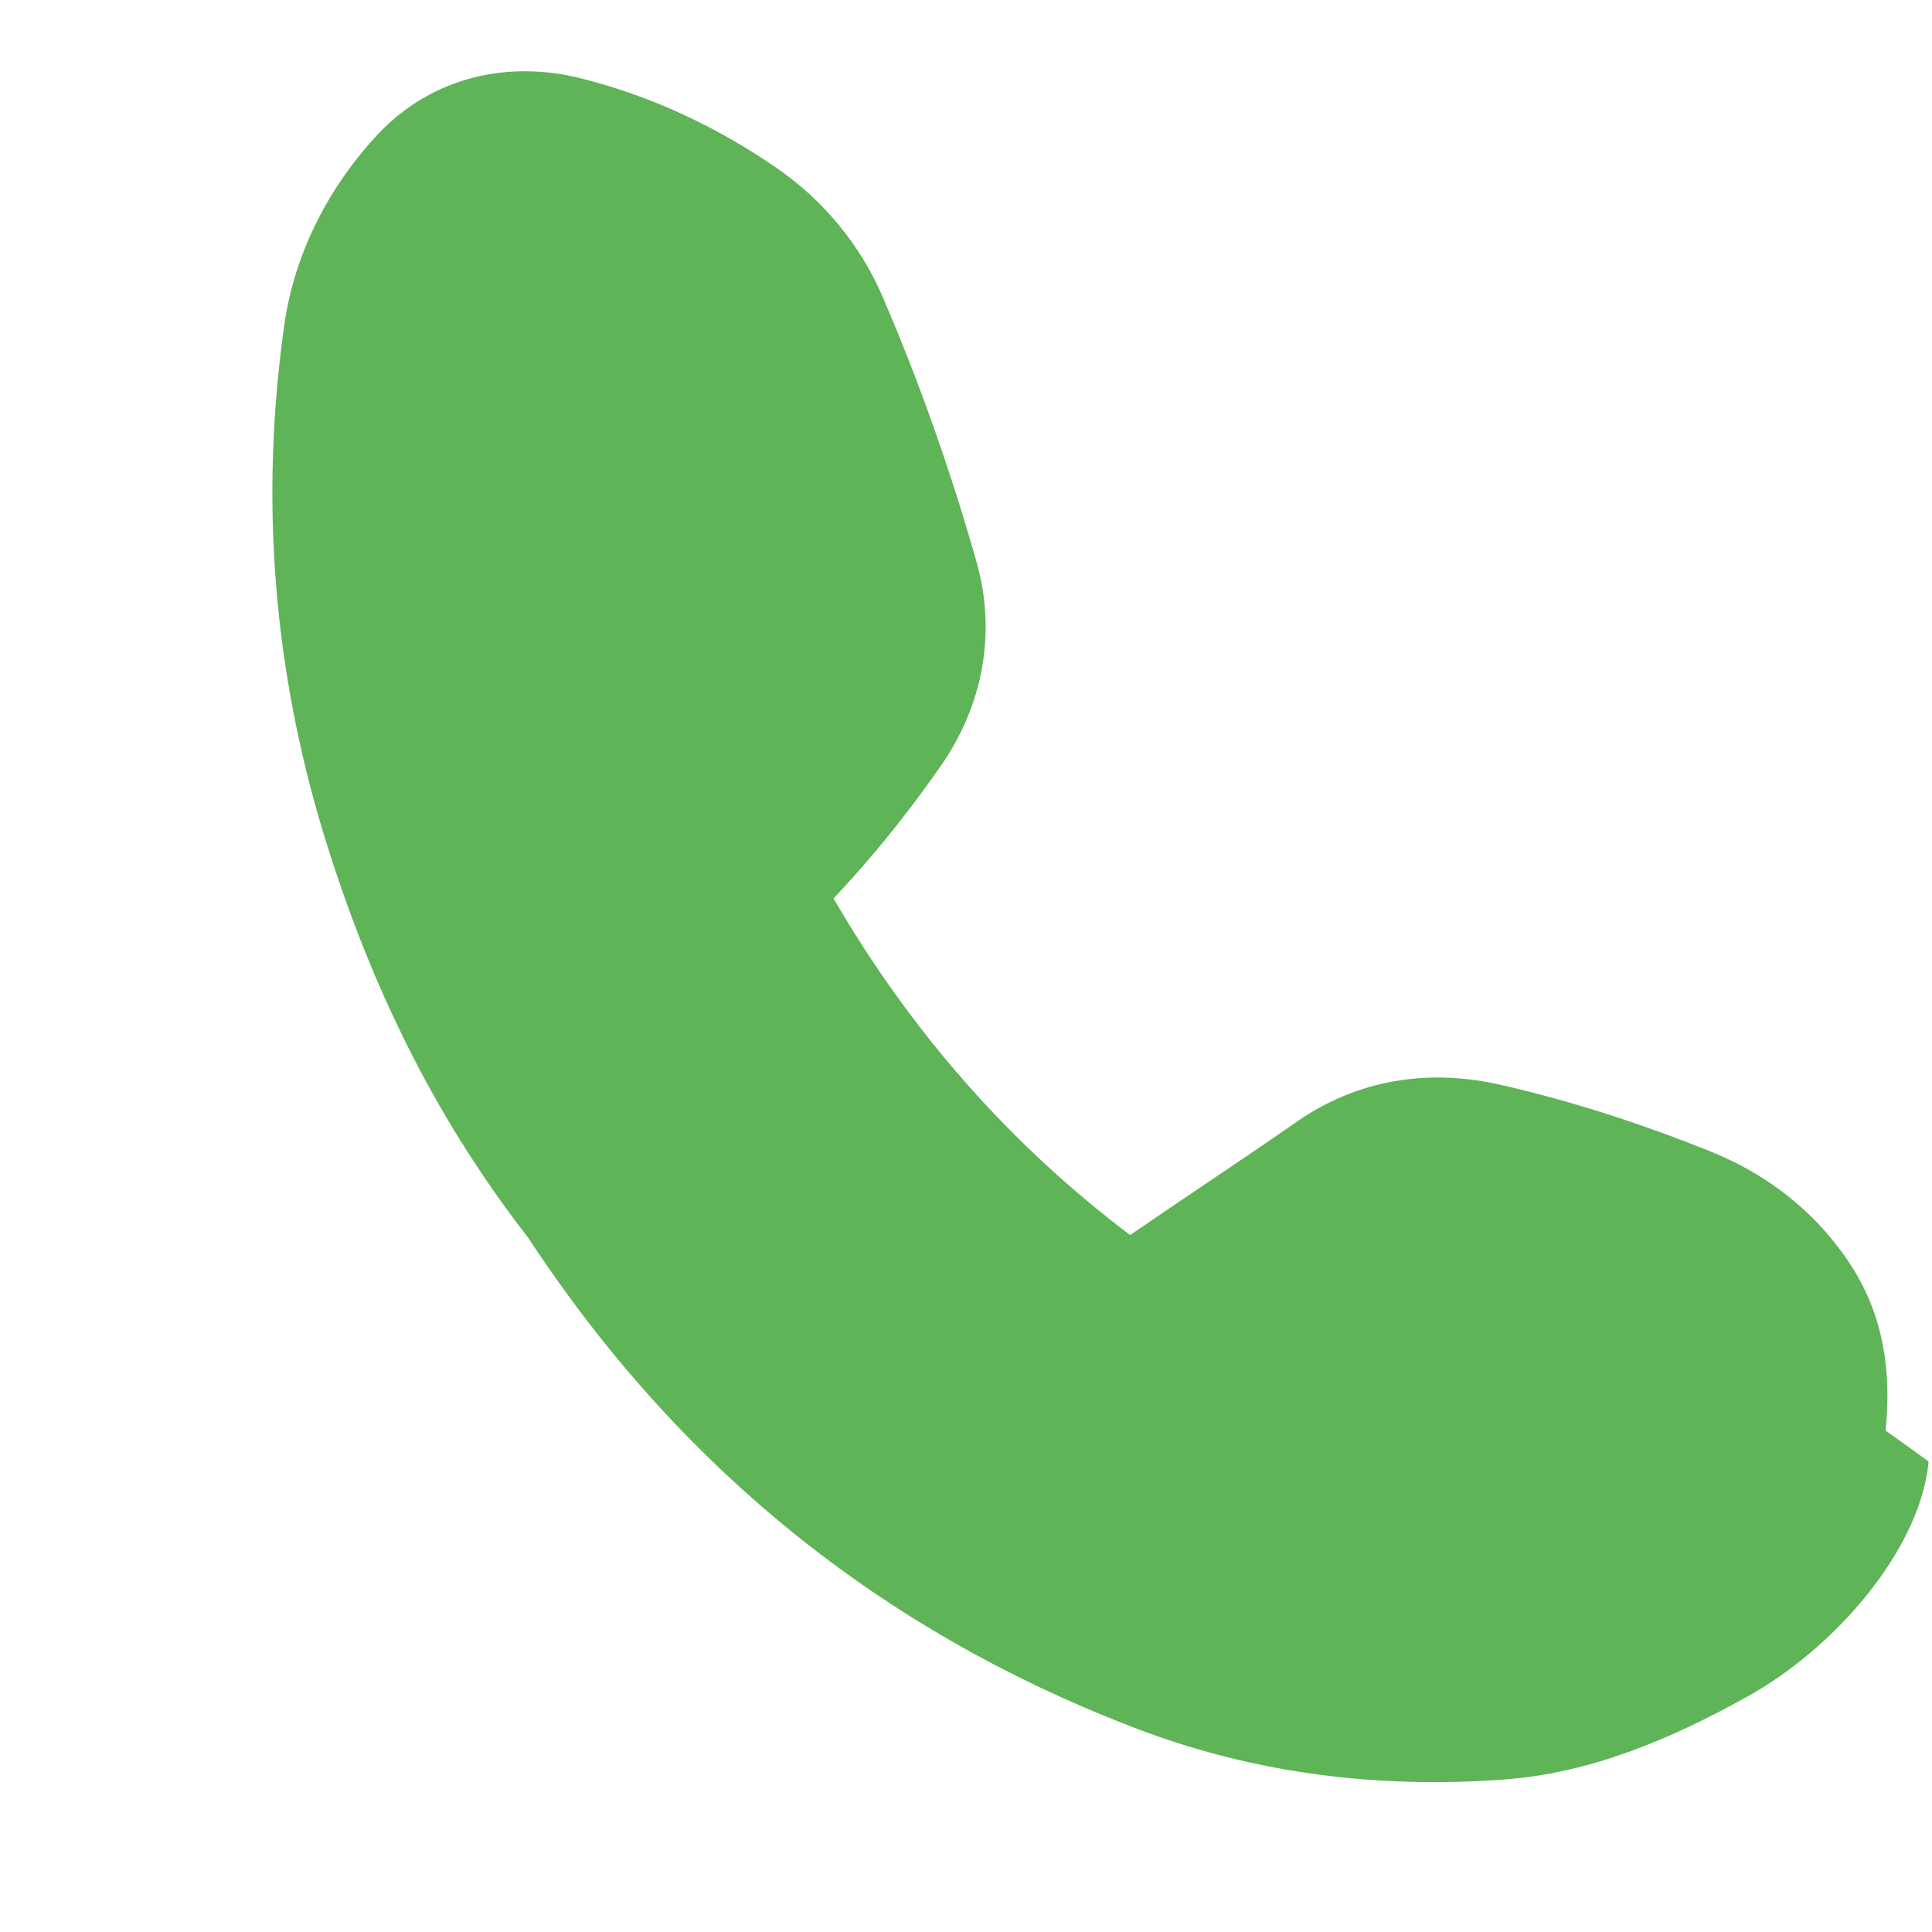 <?xml version="1.0" encoding="UTF-8"?>
<svg xmlns="http://www.w3.org/2000/svg" viewBox="0 0 512 512" aria-hidden="true" focusable="false">
  <title>Telefon</title>
  <path fill="#5eb456" d="M511.1 387.3c-2.1 23.1-24.6 49.4-48.2 62.4c-20.5 11.4-41.8 20.3-64.5 21.9c-32.6 2.4-65.1-1.4-96.4-13.2c-69.2-26.2-122.6-70.3-162.1-130.5C114 294.6 97.4 258.9 85.8 221.1C72.4 177.1 68.8 131.9 75.4 85.7c2.8-19.1 12.1-36.8 25.2-50.6c14.3-14.8 34.2-19.2 53.5-14.3c18.3 4.6 35.7 12.7 51.4 23.5c12.6 8.6 22.6 20.6 28.6 34.8c9.7 22.6 17.9 45.9 24.6 69.5c5.5 19.1 1.8 38.5-9.6 54.7c-8.6 12.3-17.9 23.9-28.2 34.8c20.6 35.5 46.9 65.3 78.6 89.2c14.4-9.9 29-19.5 43.4-29.5c16.7-11.9 35.9-14.8 55.7-10.1c18.6 4.3 36.9 10.3 54.6 17.4c15.2 6.1 28.3 16.2 37.5 30.5c8.4 13.1 10.6 27.8 9 43.5z"/>
</svg>

